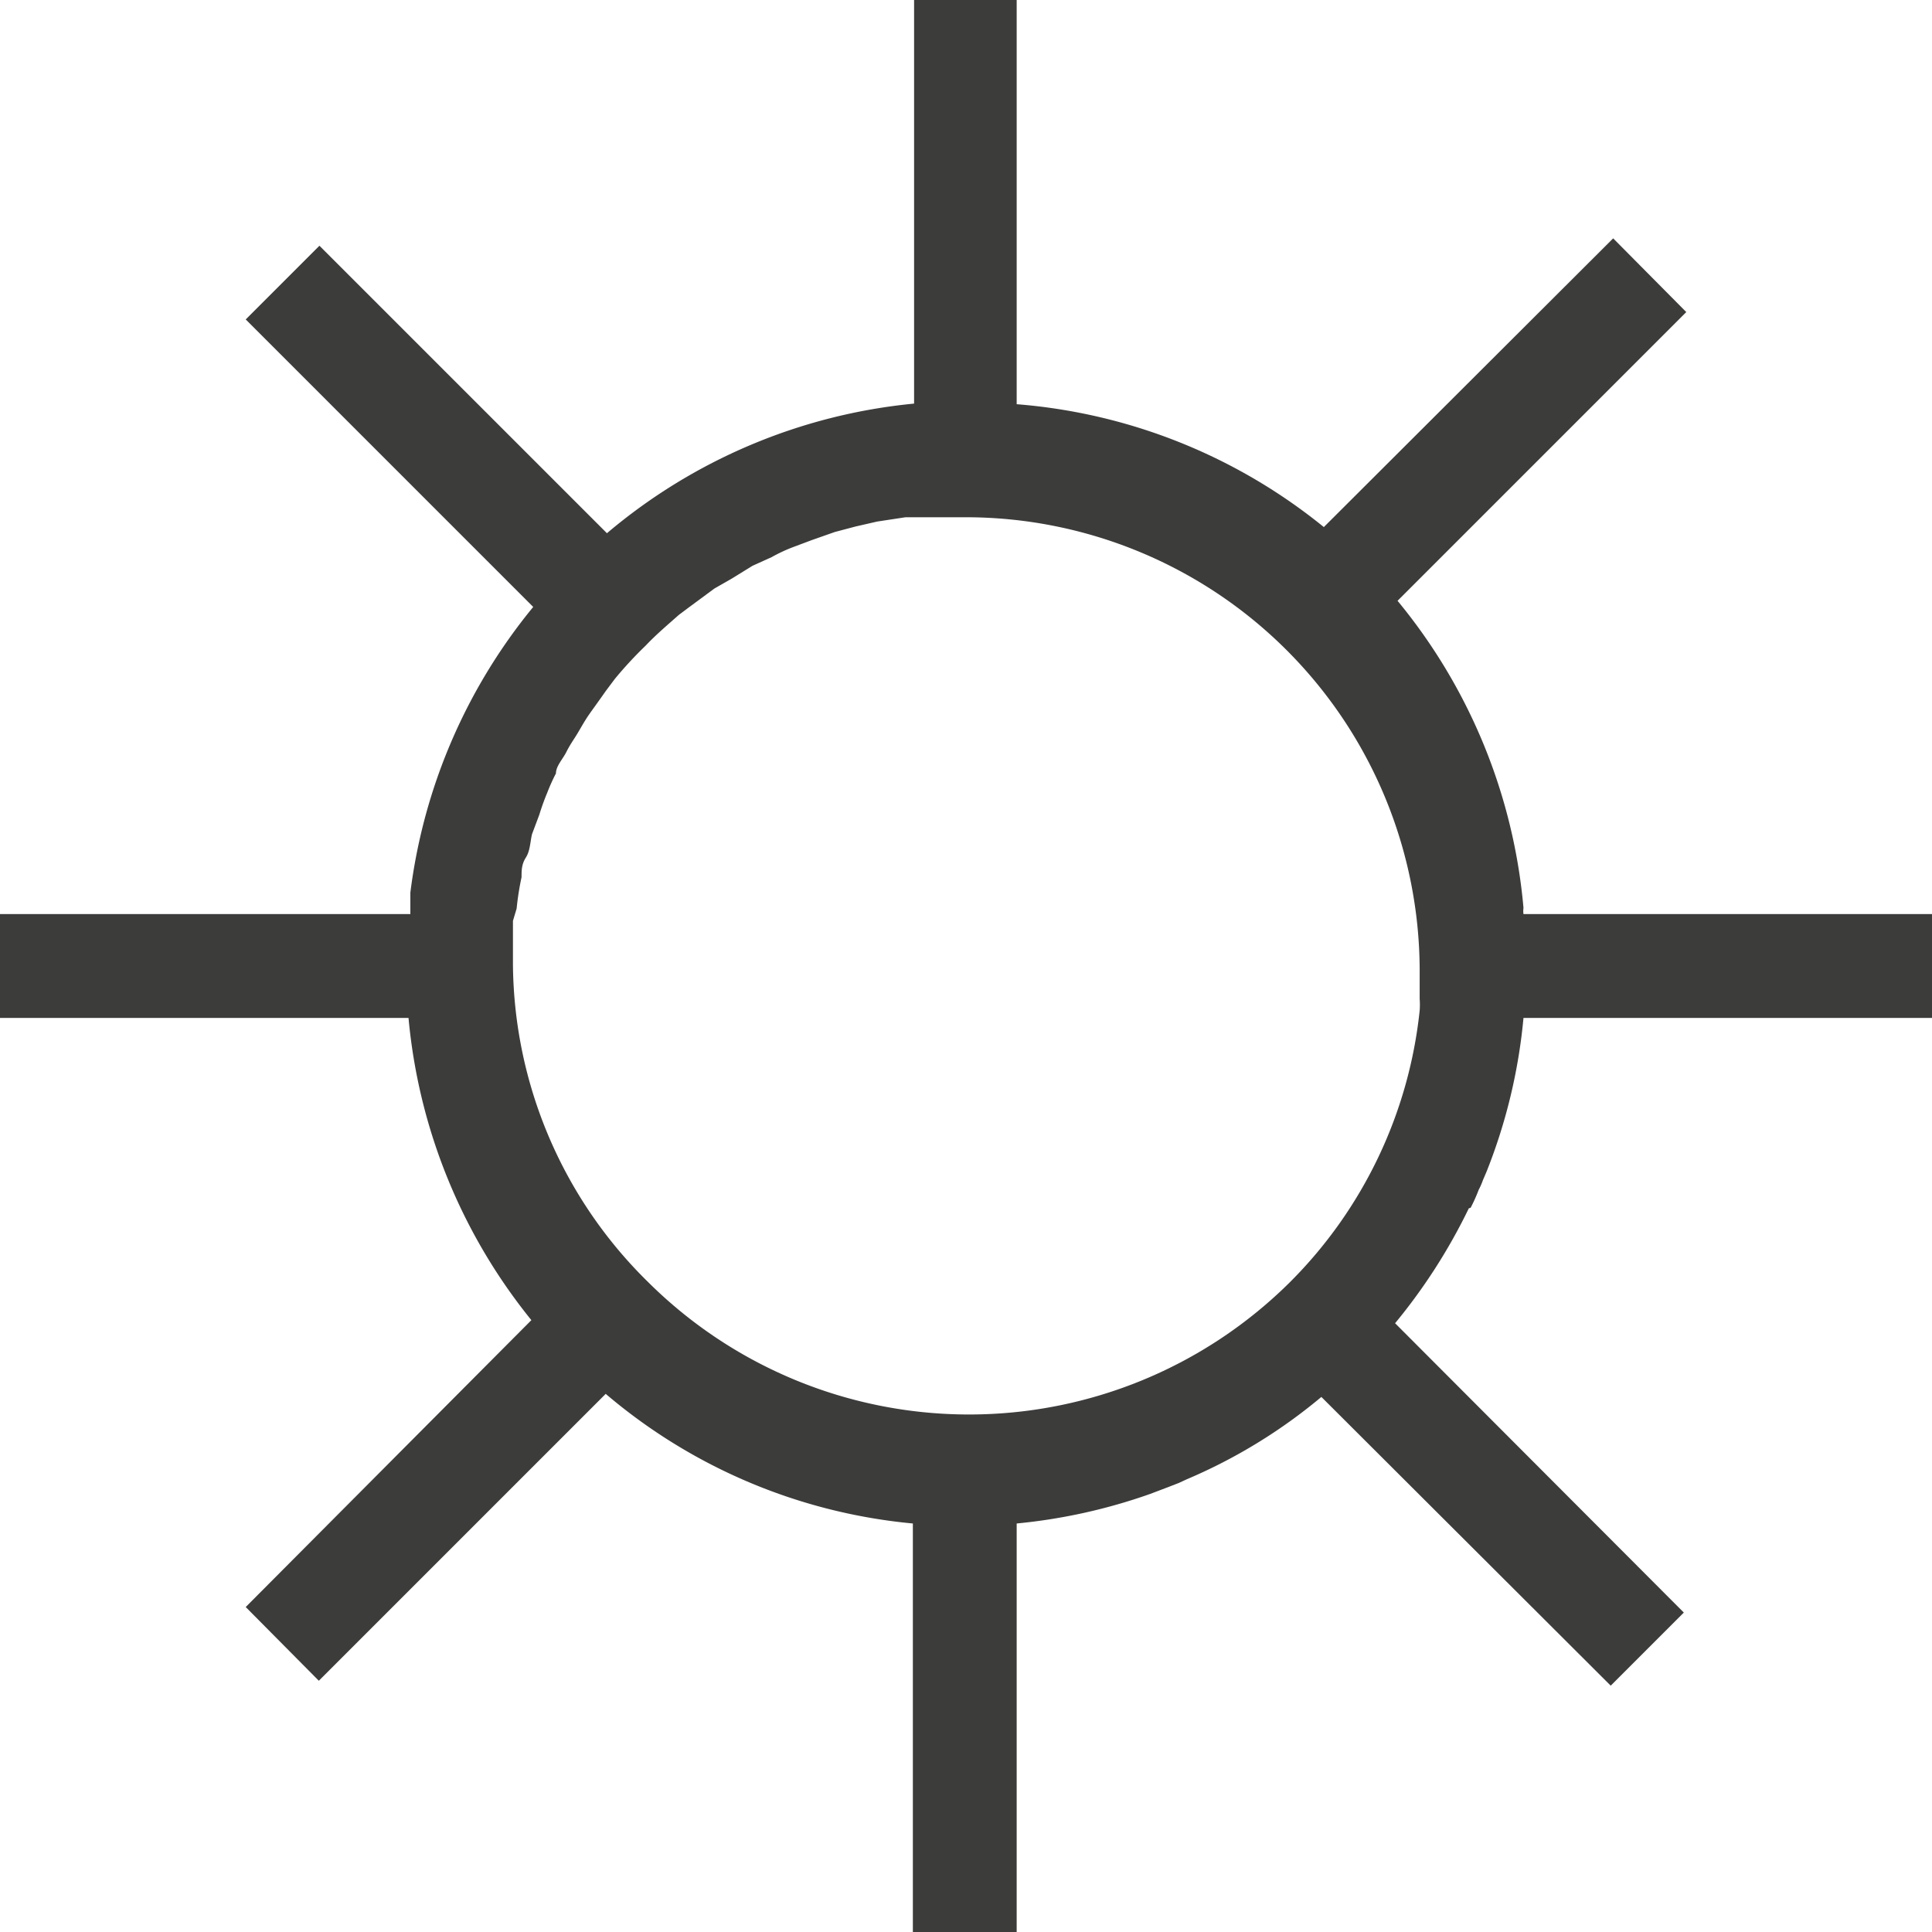 <svg xmlns="http://www.w3.org/2000/svg" viewBox="0 0 31.45 31.45"><defs><style>.cls-1{fill:#3c3c3b;}</style></defs><title>sun_dark</title><g id="Ebene_2" data-name="Ebene 2"><g id="Ebene_1-2" data-name="Ebene 1"><path class="cls-1" d="M23.94,19.66a2.55,2.55,0,0,0,.13-.29,1.11,1.11,0,0,0,.07-.16l.06-.14a9,9,0,0,0,.6-2.5h6.65V14.88H24.8a.34.34,0,0,1,0-.1,9.11,9.11,0,0,0-2.05-5l4.7-4.7-1.19-1.2-4.71,4.7a9.06,9.06,0,0,0-5-2V0H14.88V6.57a9.09,9.09,0,0,0-5,2.11L5.2,4,4,5.2,8.68,9.88a9.11,9.11,0,0,0-2,4.65c0,.11,0,.23,0,.35H0v1.69H6.65a9.14,9.14,0,0,0,2,4.92L4,26.16l1.19,1.2,4.67-4.67a9,9,0,0,0,5,2.11v6.65h1.69V24.8a9.12,9.12,0,0,0,2.17-.48h0l.29-.11.18-.07.13-.06a8.71,8.71,0,0,0,2.19-1.34l4.71,4.7,1.19-1.19-4.7-4.71a9.29,9.29,0,0,0,1.2-1.87ZM8.41,14.79a4.5,4.5,0,0,1,.08-.51c0-.11,0-.21.07-.32s.07-.25.1-.38l.12-.32a3.82,3.82,0,0,1,.13-.36,2.92,2.92,0,0,1,.14-.31c0-.12.11-.23.17-.35s.12-.2.18-.3.12-.21.19-.31.18-.25.27-.38l.15-.2a6.39,6.39,0,0,1,.5-.54c.17-.18.36-.34.54-.5l.16-.12.42-.31.28-.16.34-.21.31-.14a2.6,2.6,0,0,1,.34-.16l.32-.12.37-.13.34-.09.35-.08.46-.07.25,0c.24,0,.49,0,.73,0a7.39,7.39,0,0,1,7.39,7.37l0,.47a1.28,1.28,0,0,1,0,.19A7.33,7.33,0,0,1,21,20.87a7.41,7.41,0,0,1-10.45,0A7.32,7.32,0,0,1,8.35,15.7c0-.24,0-.48,0-.71Z"/></g></g></svg>